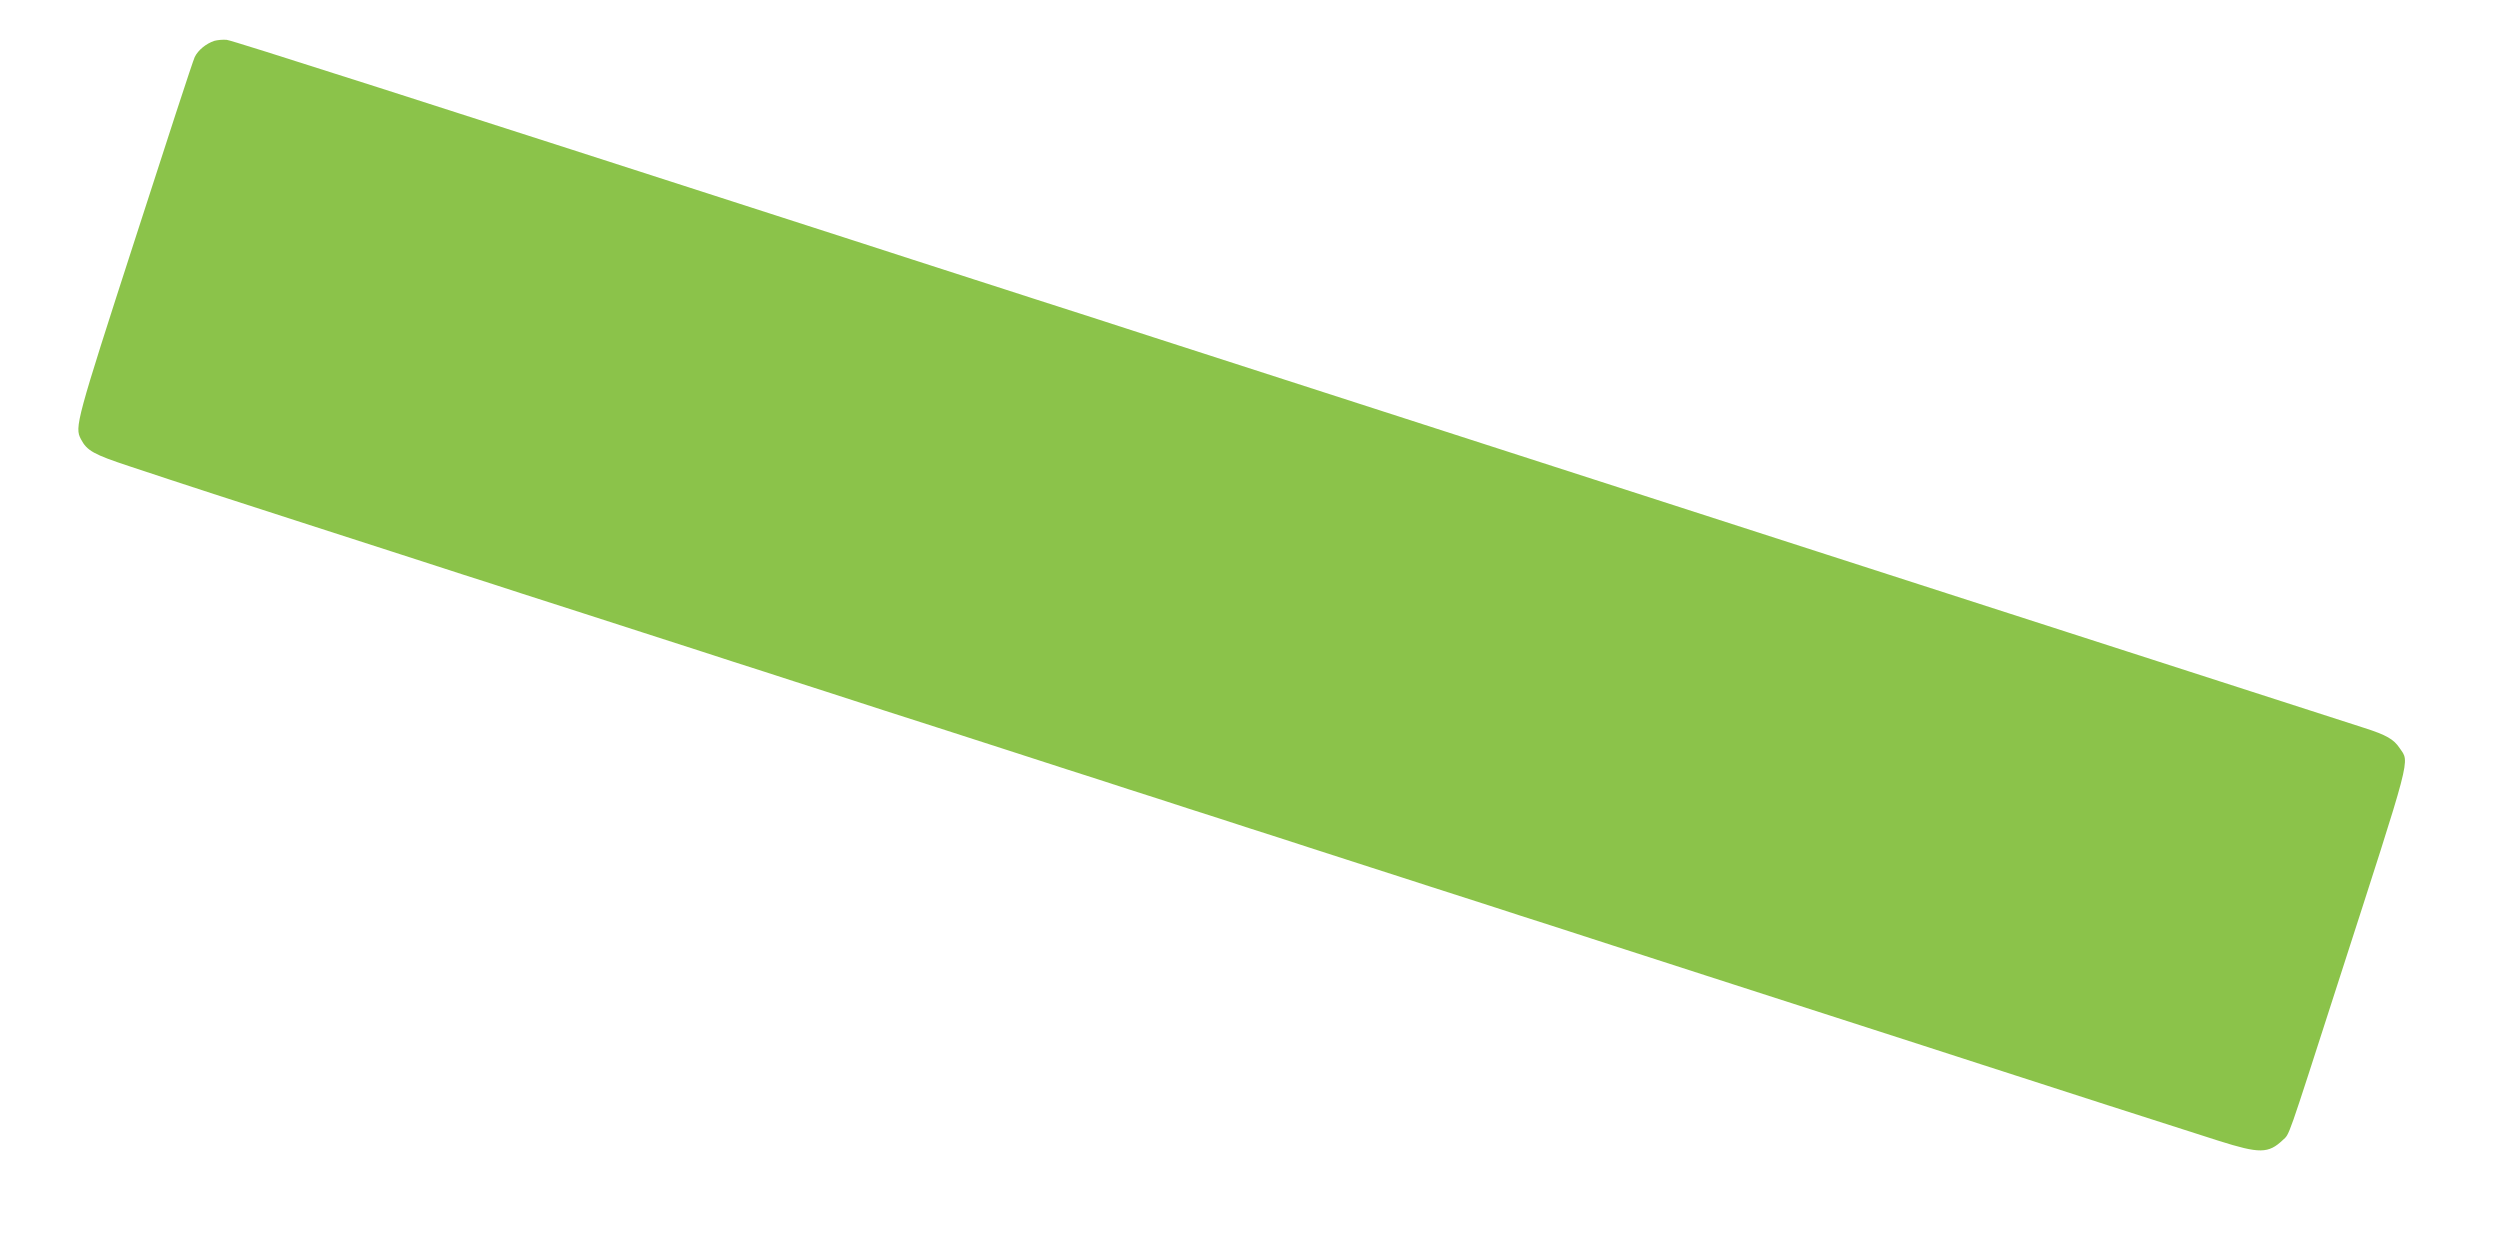 <?xml version="1.0" standalone="no"?>
<!DOCTYPE svg PUBLIC "-//W3C//DTD SVG 20010904//EN"
 "http://www.w3.org/TR/2001/REC-SVG-20010904/DTD/svg10.dtd">
<svg version="1.0" xmlns="http://www.w3.org/2000/svg"
 width="1280pt" height="642pt" viewBox="0 0 1280 642"
 preserveAspectRatio="xMidYMid meet">
<g transform="translate(0,642) scale(0.1,-0.1)"
fill="#8bc34a" stroke="none">
<path d="M1098 6211 c-43 -14 -84 -48 -101 -83 -9 -18 -146 -438 -306 -934
-302 -933 -309 -961 -277 -1022 31 -60 66 -79 251 -140 267 -89 572 -188 920
-300 171 -55 380 -123 465 -150 85 -28 227 -74 315 -102 88 -28 228 -73 310
-100 83 -27 221 -71 308 -99 86 -28 226 -73 310 -100 83 -27 222 -72 307 -99
85 -28 225 -73 310 -100 85 -28 226 -73 313 -101 200 -65 425 -138 620 -200
83 -27 223 -72 310 -100 86 -28 227 -73 312 -101 85 -27 225 -72 310 -100 85
-27 225 -72 310 -100 85 -27 225 -72 310 -100 85 -27 225 -72 310 -100 85 -27
226 -73 313 -101 86 -28 225 -72 307 -99 83 -27 220 -71 305 -98 85 -28 225
-73 310 -100 85 -28 227 -74 315 -102 88 -28 304 -98 480 -155 295 -95 669
-216 1070 -345 88 -28 241 -78 340 -110 277 -90 1041 -336 1215 -391 209 -66
254 -66 328 4 36 35 16 -22 280 797 387 1200 370 1132 318 1210 -30 45 -68 67
-181 103 -61 19 -5357 1728 -6190 1997 -88 28 -230 74 -315 102 -85 27 -222
71 -305 98 -82 27 -221 71 -307 99 -87 28 -228 74 -313 101 -85 28 -226 73
-312 101 -2221 717 -3173 1022 -3202 1025 -20 2 -48 -1 -63 -5z"/>
</g>
</svg>
